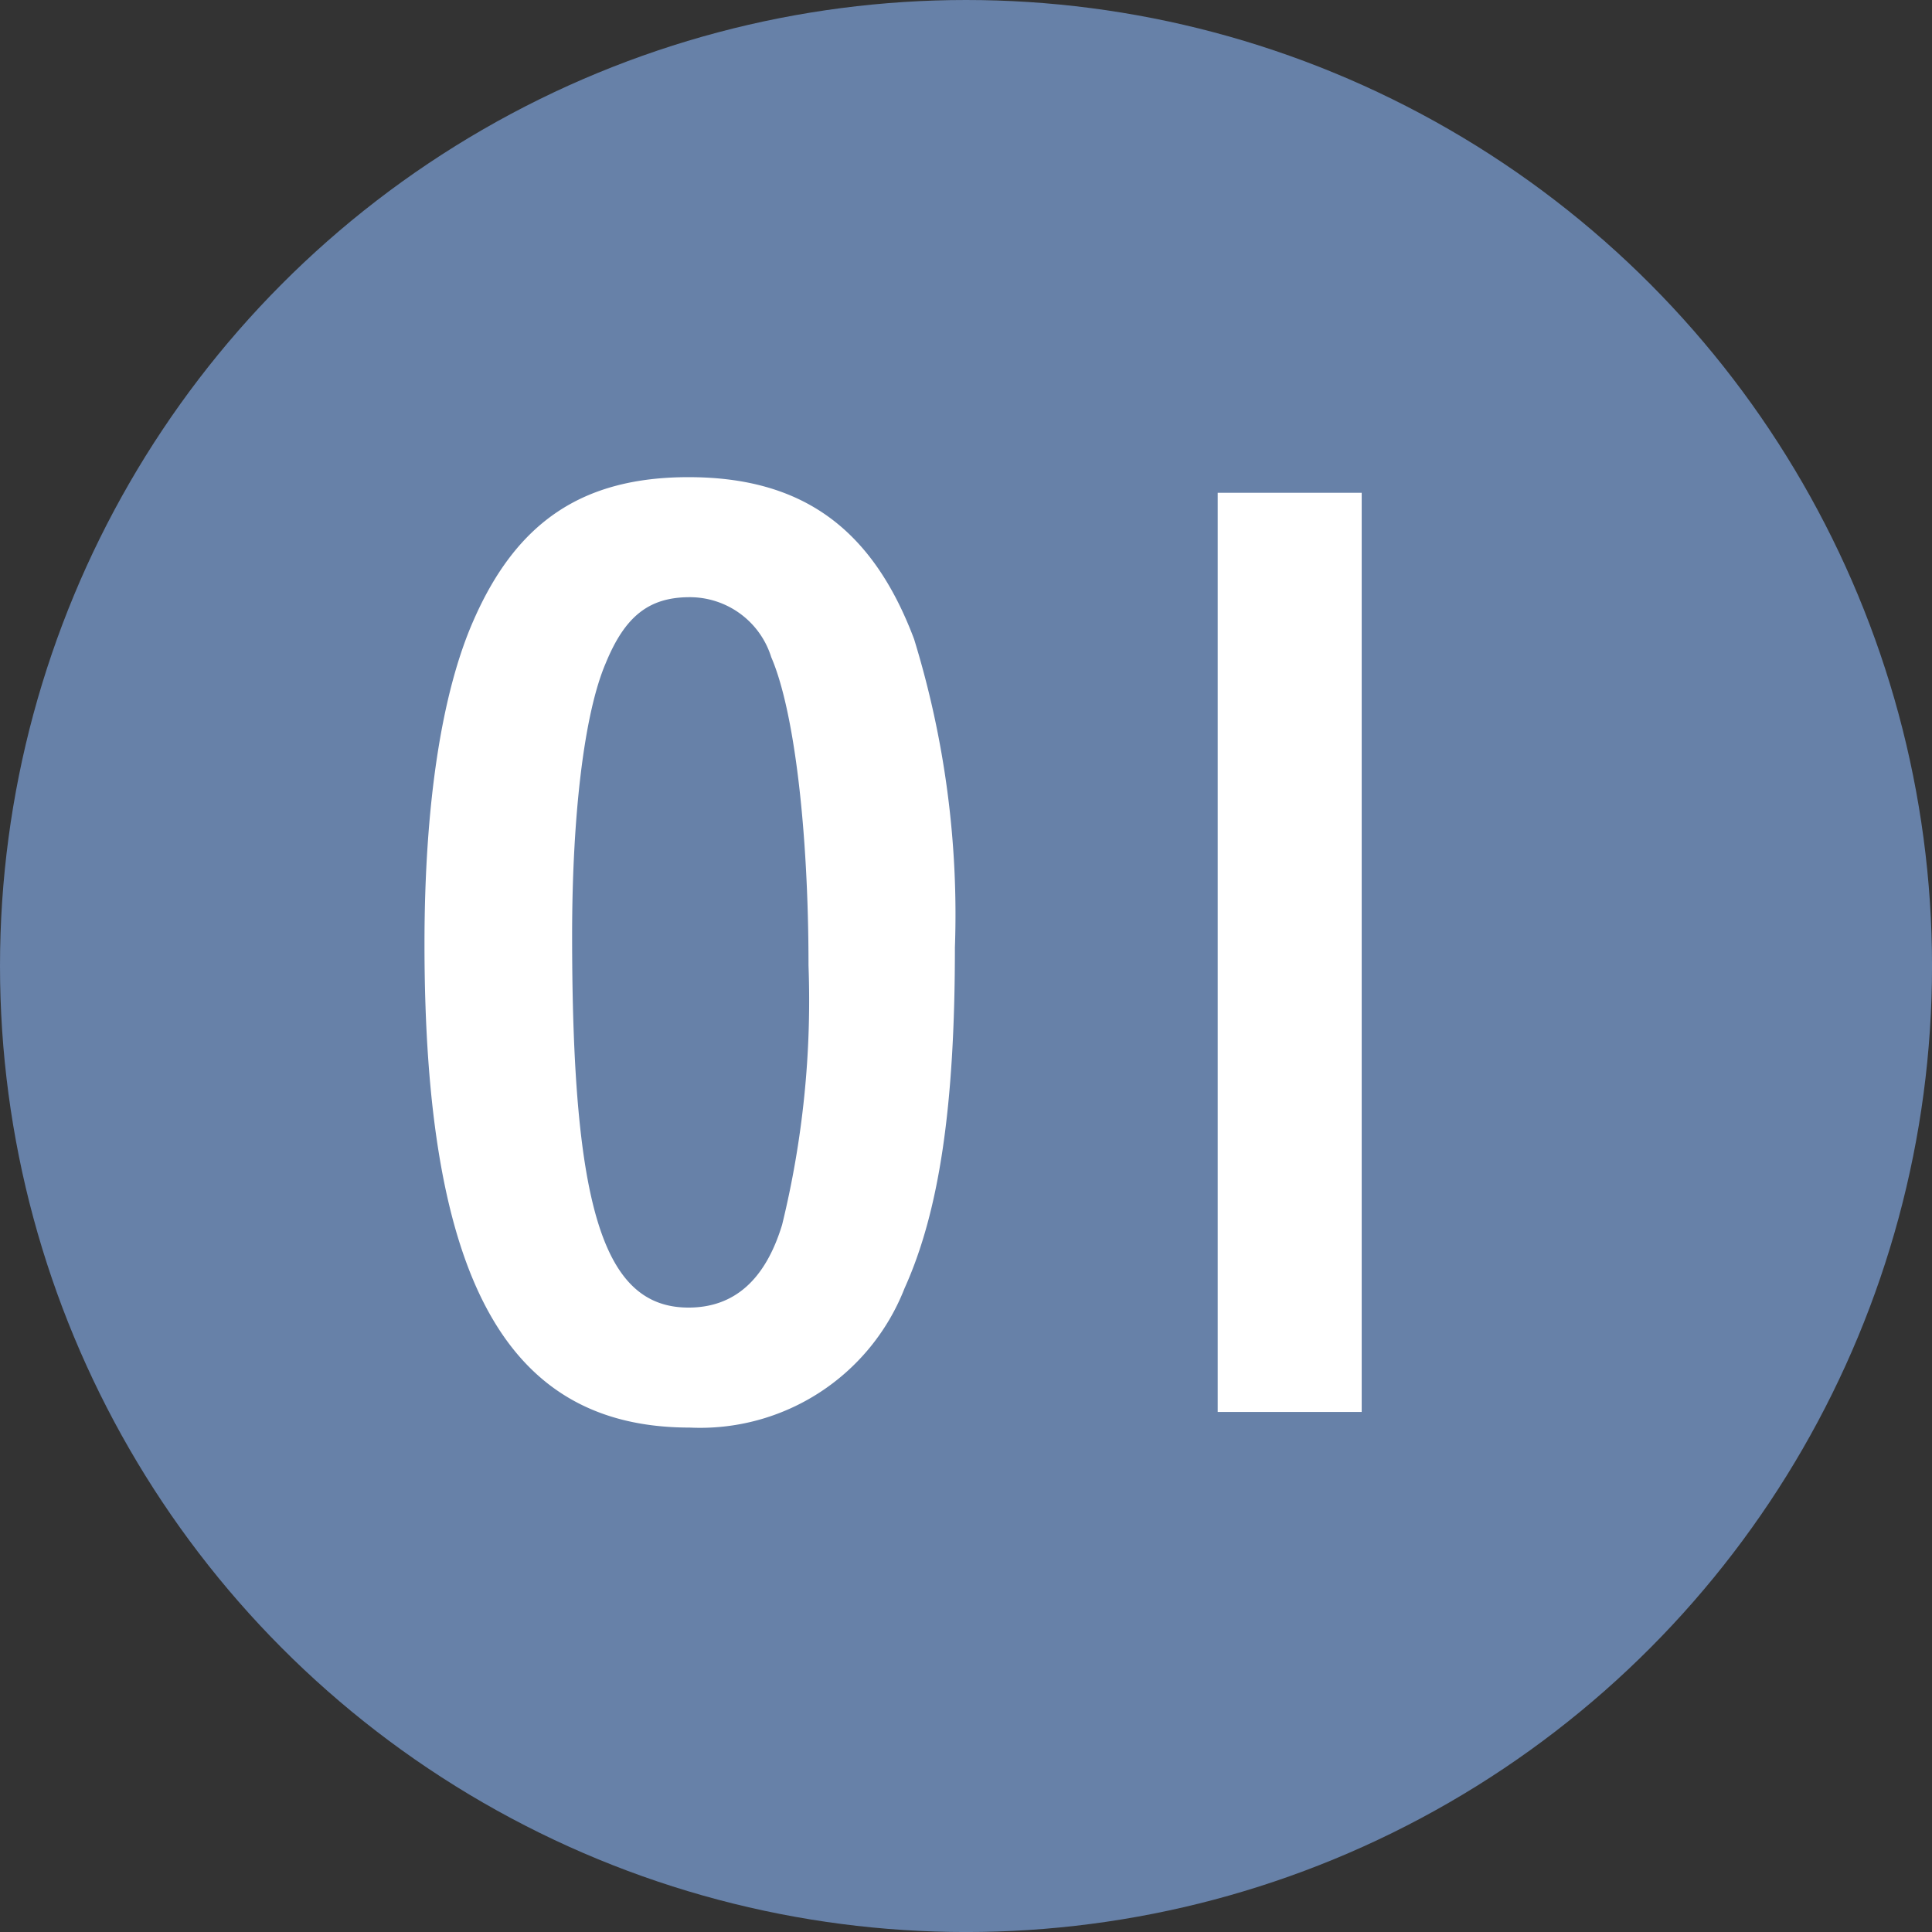 <svg xmlns="http://www.w3.org/2000/svg" width="62.791" height="62.791" viewBox="0 0 62.791 62.791"><rect x="0" y="0" width="62.791" height="62.791" fill="#333333" stroke="none"/><g id="&#x30B0;&#x30EB;&#x30FC;&#x30D7;_871" data-name="&#x30B0;&#x30EB;&#x30FC;&#x30D7; 871" transform="translate(-600 -5909.688)"><circle id="&#x6955;&#x5186;&#x5F62;_14" data-name="&#x6955;&#x5186;&#x5F62; 14" cx="31.396" cy="31.396" r="31.396" transform="translate(600 5909.688)" fill="#6781a8"></circle><path id="&#x30D1;&#x30B9;_719" data-name="&#x30D1;&#x30B9; 719" d="M-1.131-14.976A30.451,30.451,0,0,0-2.457-25c-1.365-3.627-3.666-5.265-7.332-5.265-3.432,0-5.577,1.443-6.981,4.641-1.053,2.379-1.6,6.045-1.6,10.53C-18.369-4.212-15.717.624-9.75.624A7.132,7.132,0,0,0-2.769-3.9C-1.638-6.4-1.131-9.828-1.131-14.976Zm-8.658,11.7c-2.769,0-3.783-3.237-3.783-12.09,0-3.9.39-7.215,1.092-8.853.624-1.521,1.4-2.145,2.73-2.145A2.773,2.773,0,0,1-7.1-24.414C-6.357-22.7-5.889-18.8-5.889-14.391a30.711,30.711,0,0,1-.858,8.424Q-7.566-3.276-9.789-3.276ZM7.41-29.757V.117h4.68V-29.757Z" transform="translate(632.166 5955.461)" fill="#fff"></path></g></svg>